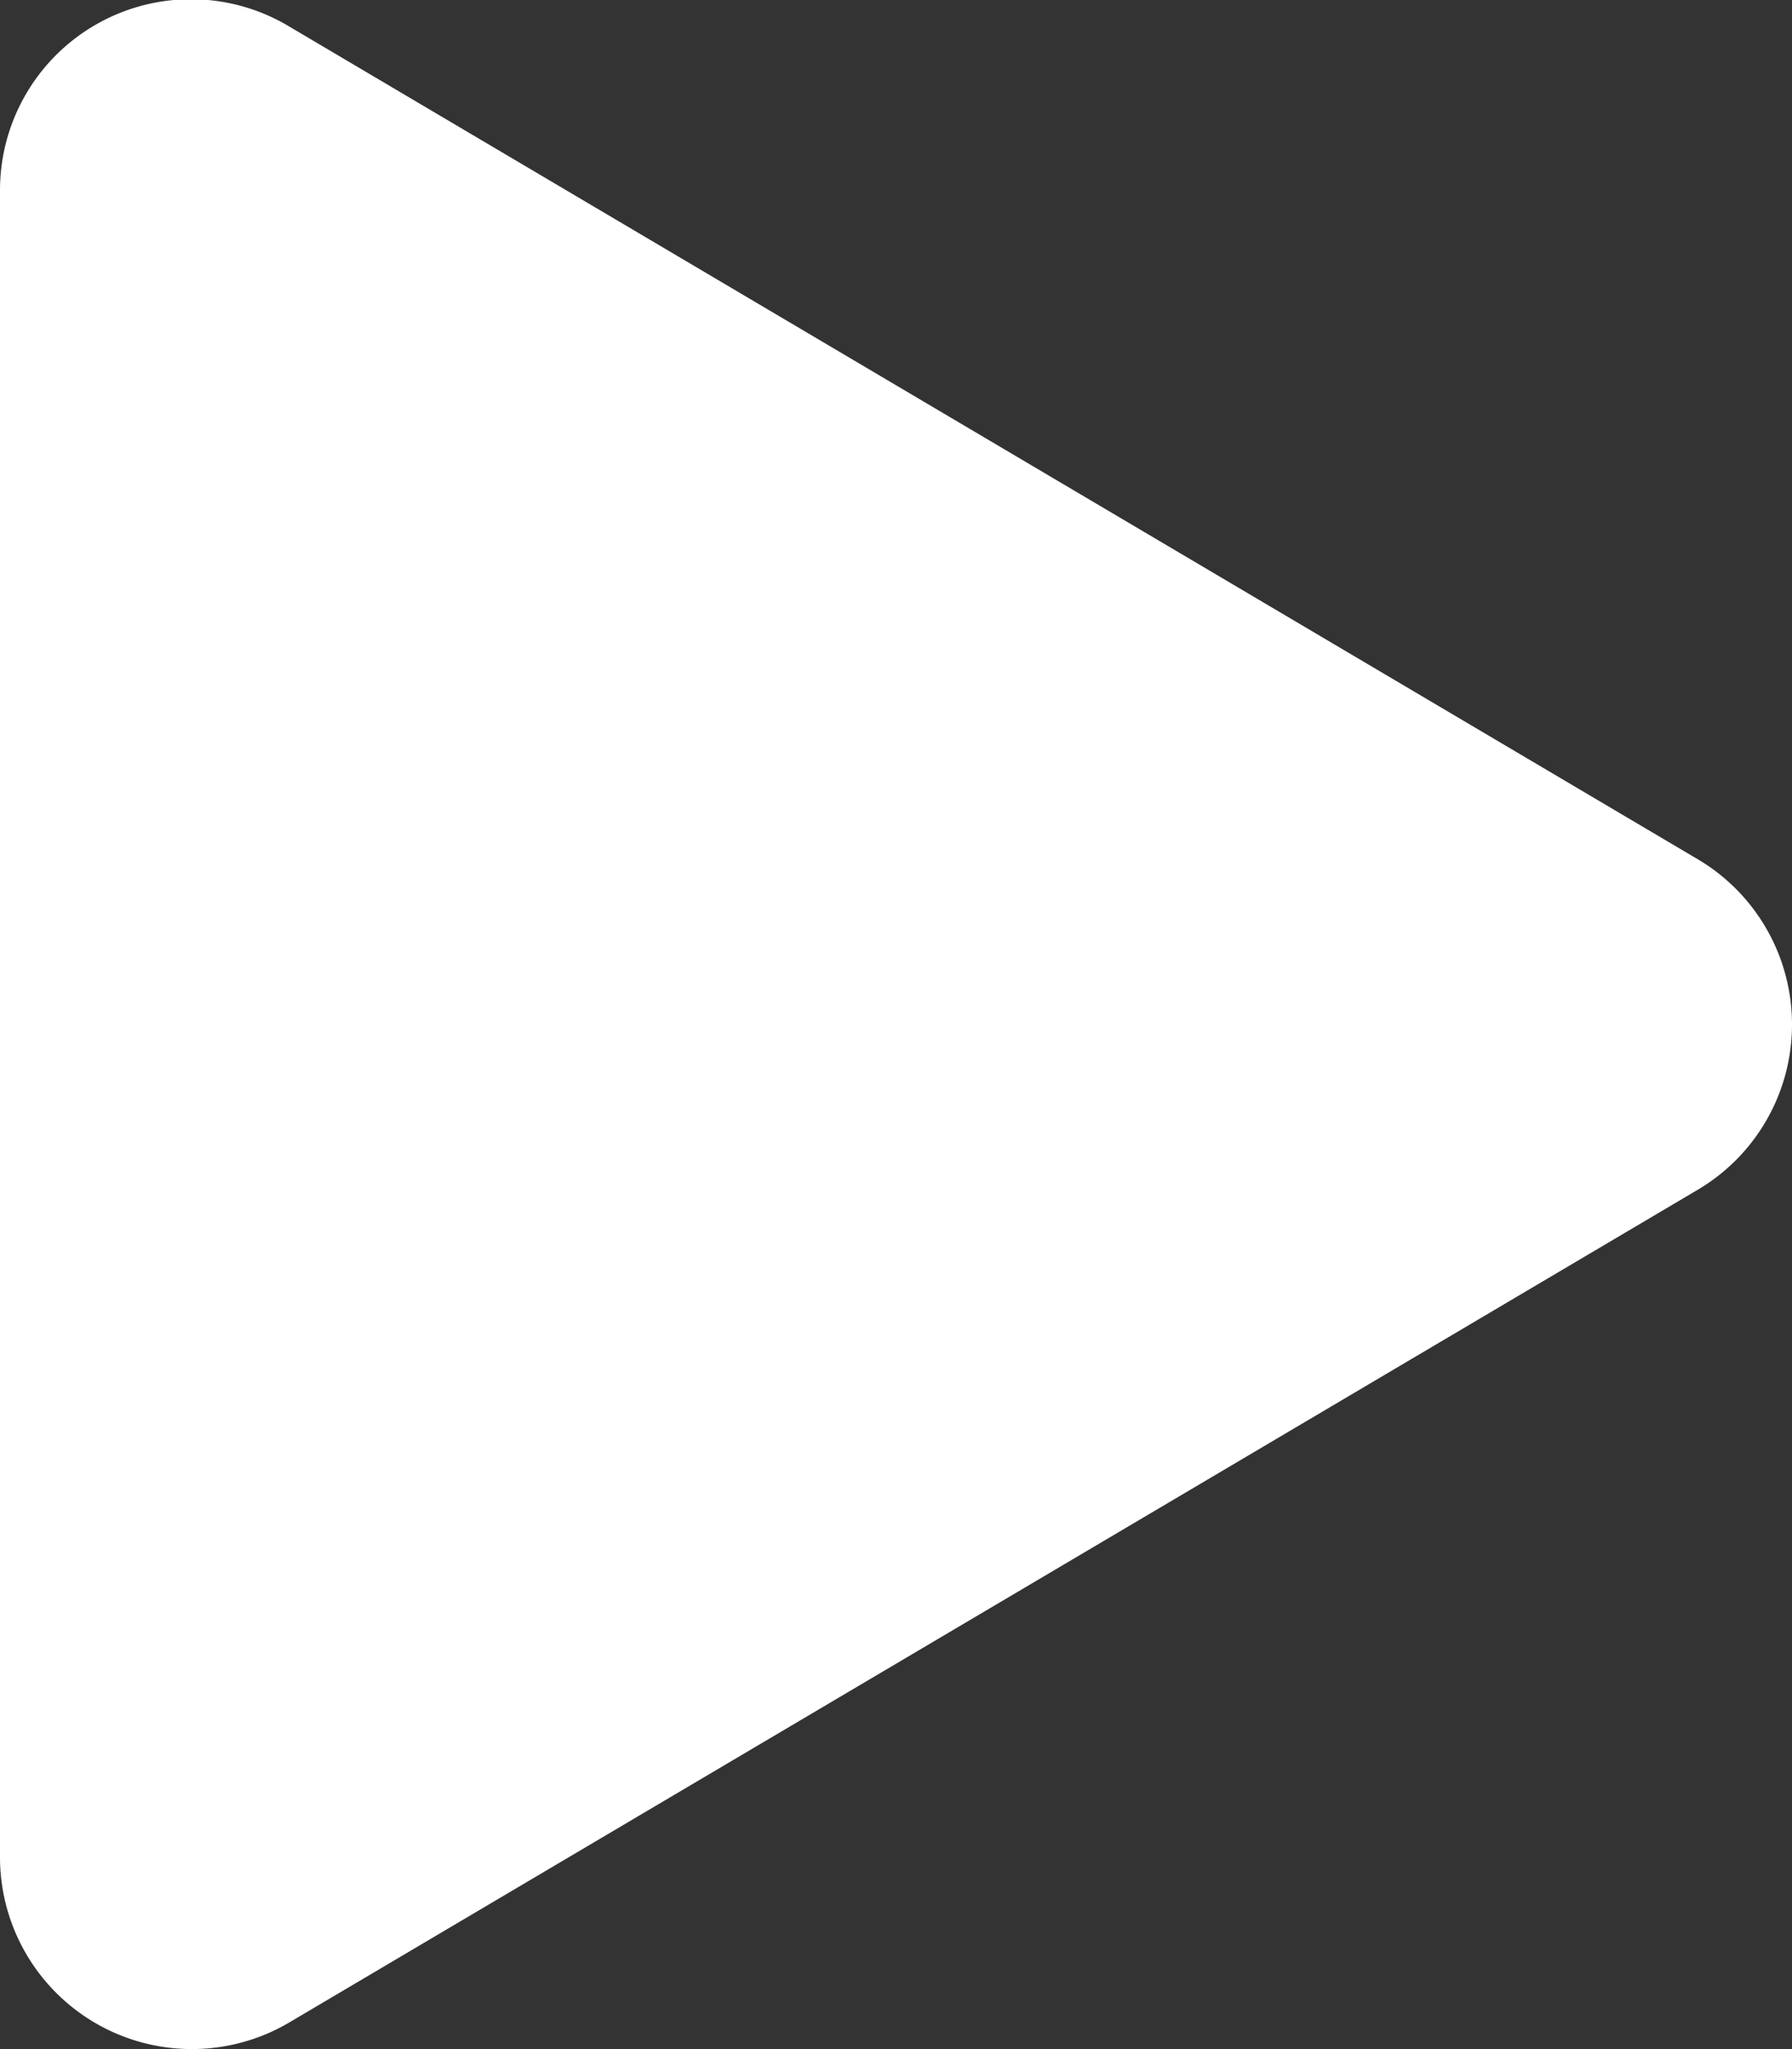 <svg xmlns="http://www.w3.org/2000/svg" width="20" height="22.859" viewBox="0 0 20 22.859">
  <rect x="0" y="0" width="20" height="22.859" fill="#333333" stroke="none"/>
  <path id="Icon_awesome-play" data-name="Icon awesome-play" d="M18.947,9.586,3.232.3A2.131,2.131,0,0,0,0,2.139V20.716a2.141,2.141,0,0,0,3.232,1.844l15.715-9.286A2.141,2.141,0,0,0,18.947,9.586Z" transform="translate(0 -0.002)" fill="#fff"/>
</svg>
